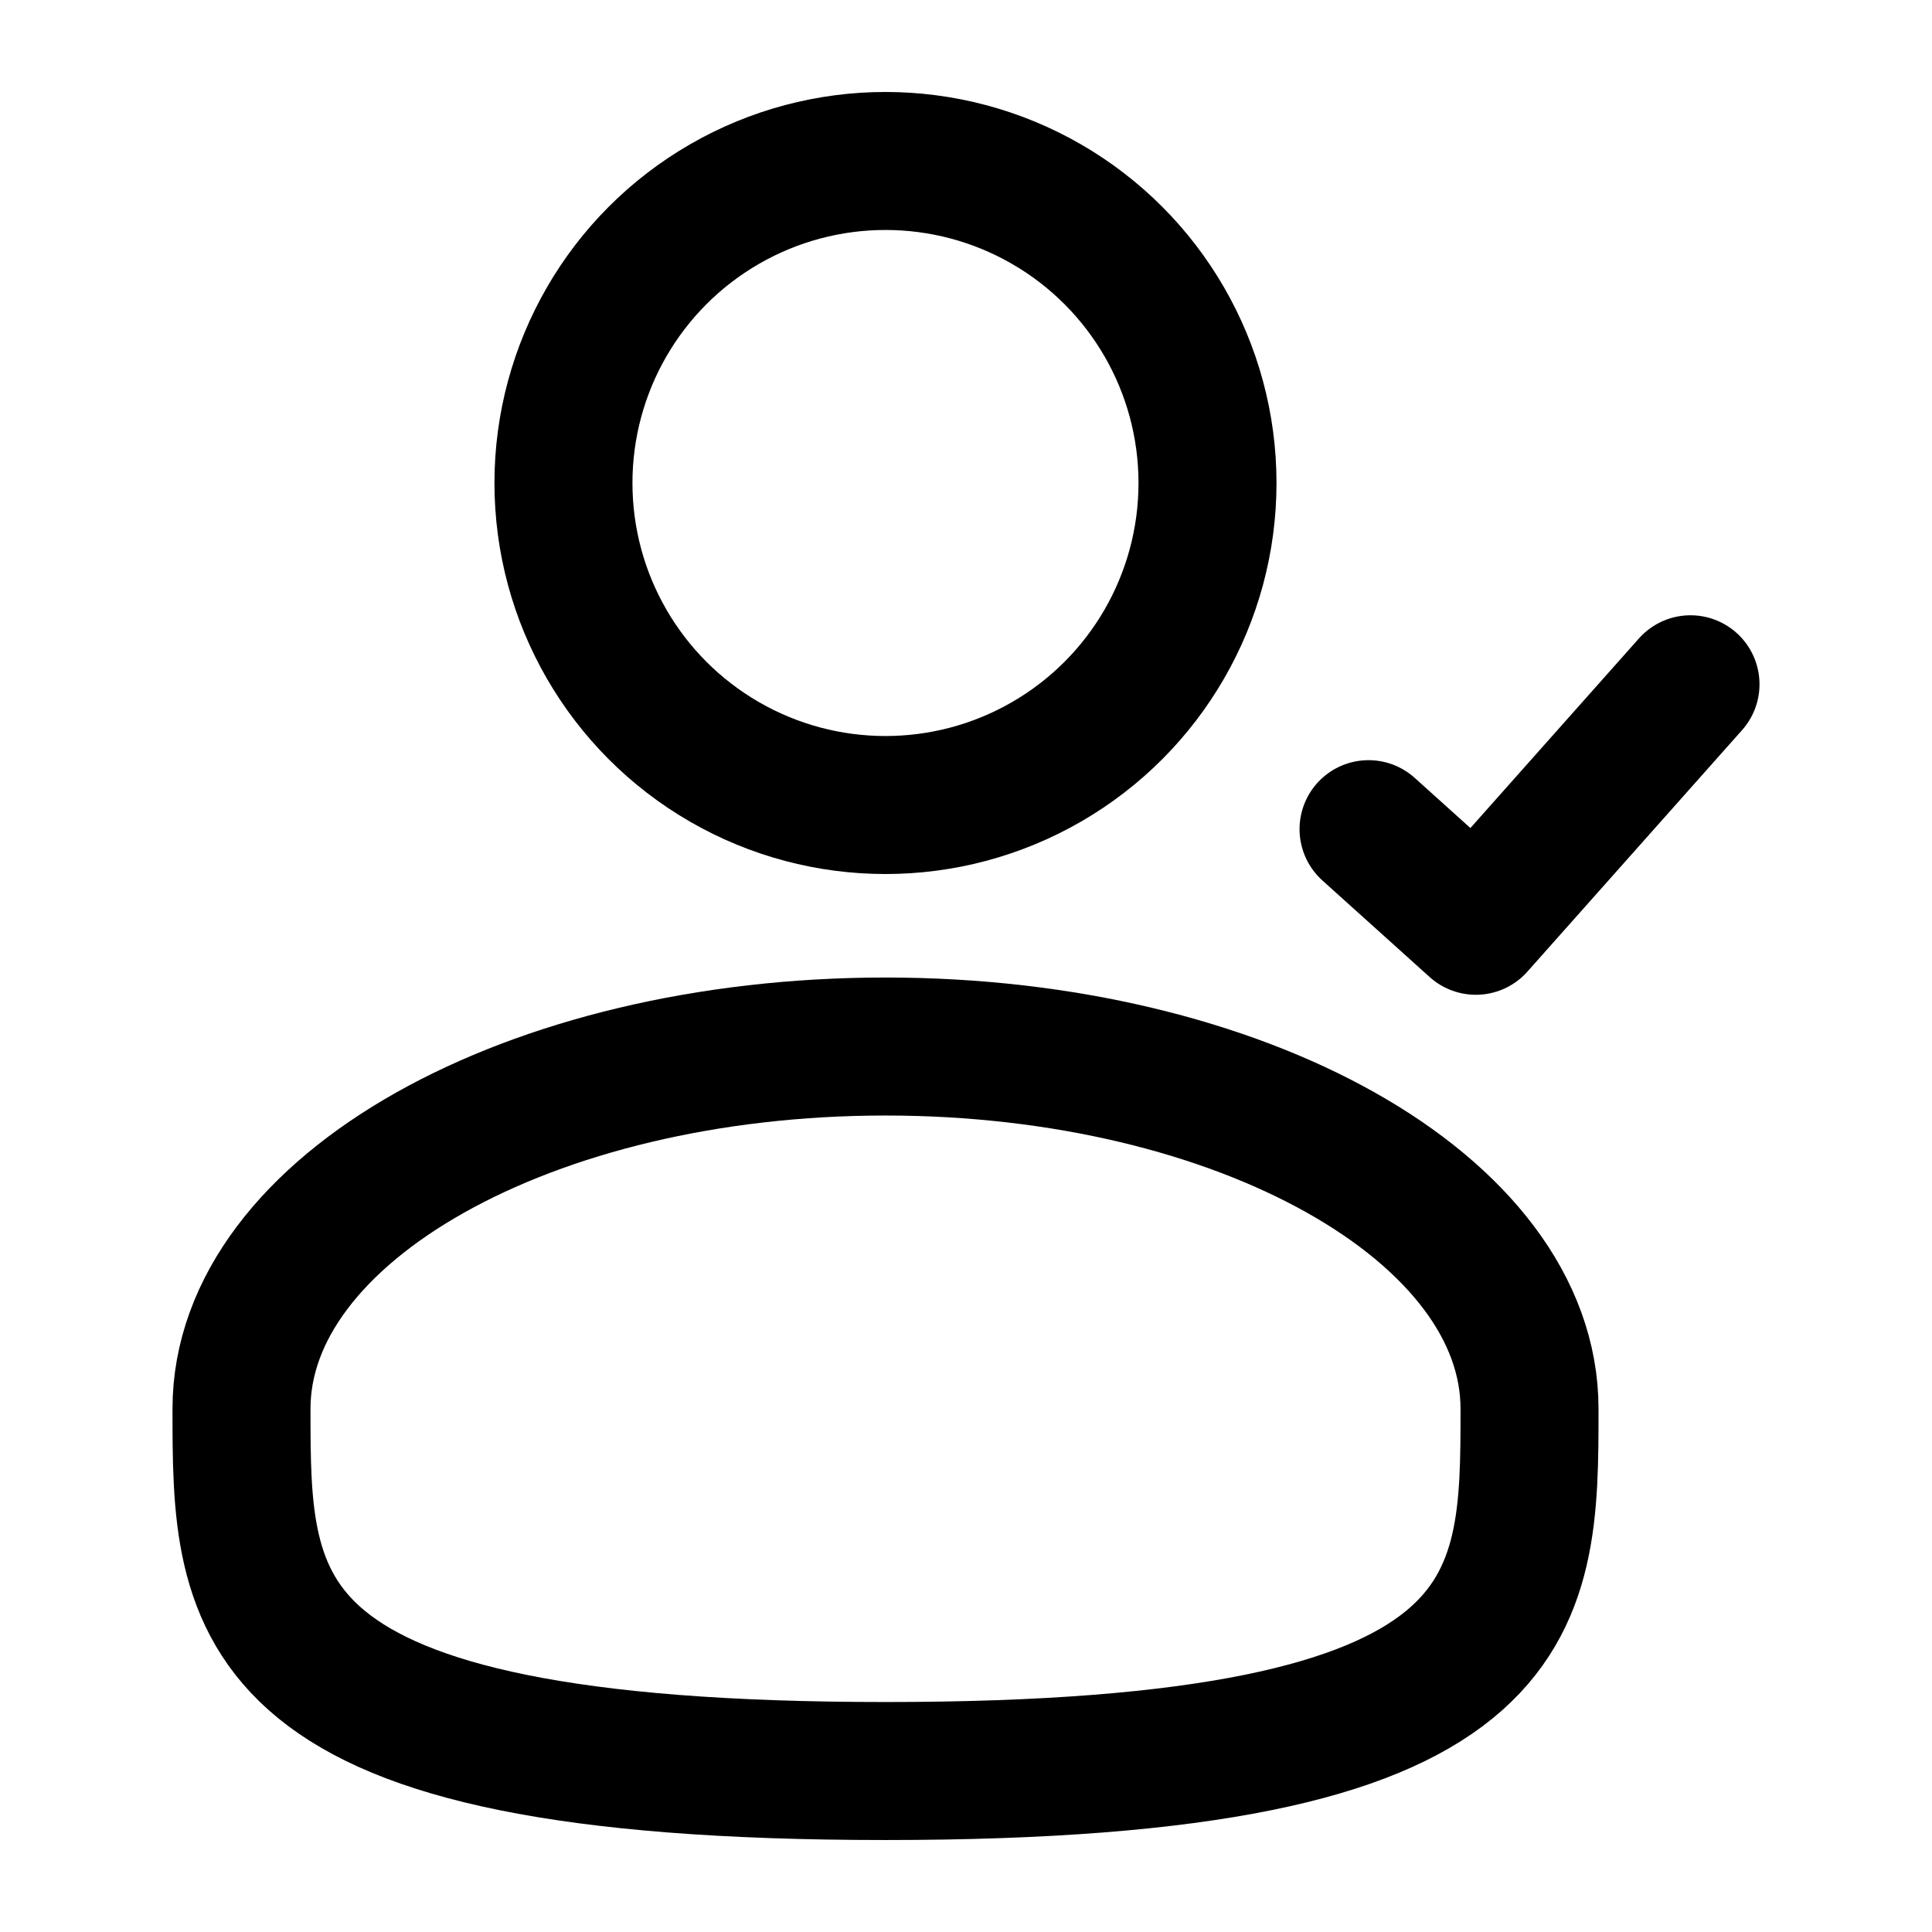 <svg width="28" height="28" viewBox="0 0 28 28" fill="none" xmlns="http://www.w3.org/2000/svg">
<circle cx="12.833" cy="7" r="4.667" stroke="black" stroke-width="2"/>
<path d="M22.167 20.417C22.167 23.316 22.167 25.667 12.833 25.667C3.5 25.667 3.5 23.316 3.5 20.417C3.5 17.517 7.679 15.167 12.833 15.167C17.988 15.167 22.167 17.517 22.167 20.417Z" stroke="black" stroke-width="2"/>
<path d="M19.834 12.017C20.441 12.563 20.782 12.87 21.389 13.417L24.5 9.917" stroke="black" stroke-width="2" stroke-linecap="round" stroke-linejoin="round"/>
</svg>
